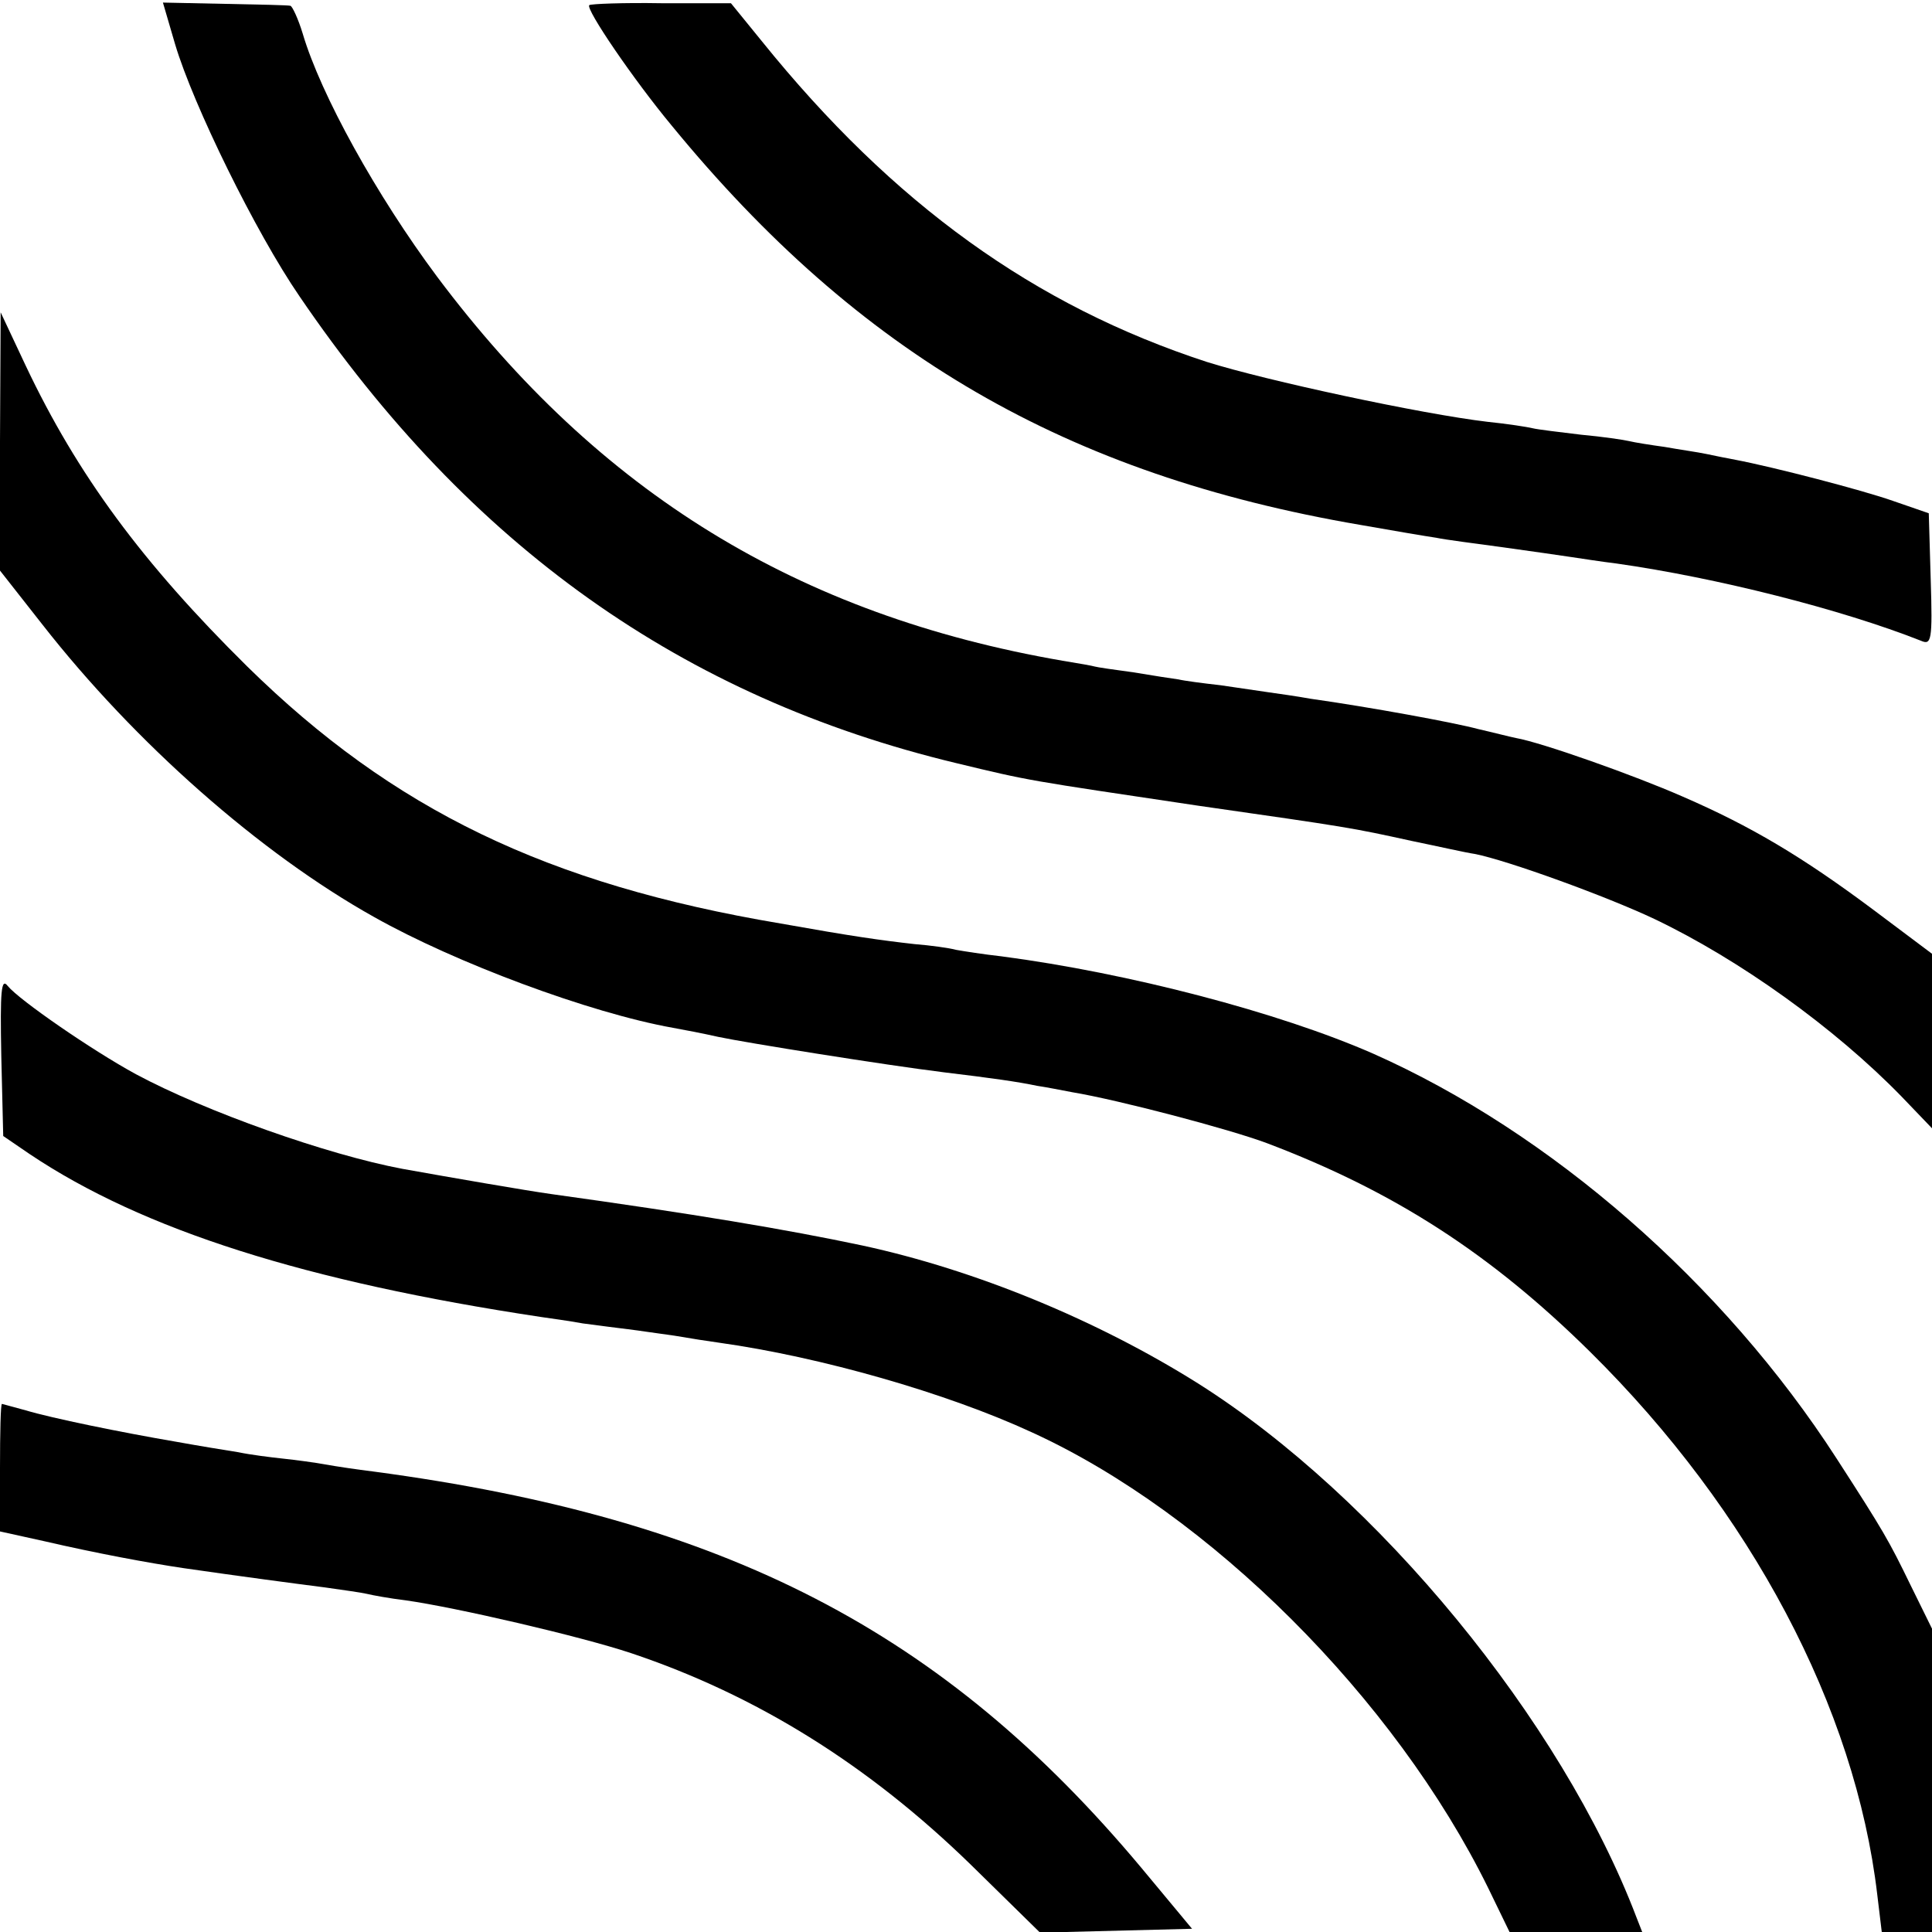 <?xml version="1.0" standalone="no"?>
<!DOCTYPE svg PUBLIC "-//W3C//DTD SVG 20010904//EN"
 "http://www.w3.org/TR/2001/REC-SVG-20010904/DTD/svg10.dtd">
<svg version="1.0" xmlns="http://www.w3.org/2000/svg"
 width="300pt" height="300pt" viewBox="0 0 300 300"
 preserveAspectRatio="xMidYMid meet">
<g transform="translate(0,300) scale(0.1,-0.1)"
fill="#000000" stroke="none">
<path d="M272 2931 c28 -94 125 -292 193 -391 264 -388 595 -623 1020 -725
116 -28 107 -26 375 -66 237 -34 237 -34 333 -55 39 -8 83 -18 97 -20 51 -10
205 -66 279 -101 132 -63 280 -169 384 -276 l47 -49 0 135 0 136 -92 69 c-110
82 -189 129 -295 175 -75 33 -219 84 -259 91 -10 2 -37 9 -59 14 -37 10 -168
34 -260 47 -22 4 -51 8 -65 10 -14 2 -47 7 -75 11 -27 3 -57 7 -65 9 -8 1 -40
6 -70 11 -30 4 -57 8 -60 9 -3 1 -25 5 -50 9 -411 71 -720 261 -971 596 -94
126 -181 283 -209 378 -7 23 -16 42 -19 43 -3 1 -49 2 -102 3 l-96 2 19 -65z"/>
<path d="M915 2992 c-6 -6 69 -116 128 -187 291 -355 613 -542 1069 -620 51
-9 104 -18 118 -20 14 -3 61 -9 105 -15 44 -6 91 -13 105 -15 14 -2 45 -7 70
-10 155 -22 349 -71 473 -120 16 -7 18 0 15 95 l-3 103 -55 19 c-48 17 -187
53 -245 64 -11 2 -31 6 -45 9 -14 3 -43 7 -65 11 -22 3 -47 7 -55 9 -8 2 -42
7 -75 10 -33 4 -67 8 -75 10 -8 2 -40 7 -70 10 -102 12 -344 64 -436 93 -267
87 -487 245 -691 498 l-48 59 -108 0 c-59 1 -110 -1 -112 -3z"/>
<path d="M0 2315 l0 -201 66 -84 c144 -184 338 -355 515 -454 126 -71 335
-149 464 -172 17 -3 48 -9 70 -14 42 -9 261 -44 350 -55 75 -9 117 -15 145
-21 14 -2 39 -7 55 -10 72 -12 243 -57 302 -79 198 -75 348 -172 502 -324 250
-247 412 -553 446 -843 l7 -58 39 0 39 0 0 235 0 236 -33 67 c-34 70 -42 84
-115 197 -176 273 -445 507 -720 629 -146 64 -379 125 -577 151 -27 3 -59 8
-70 10 -11 3 -40 7 -65 9 -53 6 -96 12 -208 32 -363 61 -602 177 -828 399
-163 161 -264 298 -344 467 l-39 83 -1 -200z"/>
<path d="M2 1360 l3 -124 41 -28 c176 -118 429 -198 794 -253 14 -2 43 -6 65
-10 22 -3 54 -7 70 -9 17 -2 49 -7 72 -10 23 -4 55 -9 70 -11 157 -22 353 -78
485 -139 276 -126 564 -413 709 -708 l33 -68 103 0 103 0 -9 23 c-116 305
-402 653 -681 829 -156 98 -345 176 -521 214 -118 25 -261 49 -484 80 -36 5
-152 25 -230 39 -117 22 -306 89 -414 147 -68 37 -181 115 -199 137 -10 13
-12 -6 -10 -109z"/>
<path d="M0 721 l0 -99 68 -15 c82 -19 163 -34 217 -42 90 -13 173 -24 220
-30 28 -4 57 -8 65 -10 8 -2 35 -7 60 -10 78 -11 272 -56 350 -82 194 -65 368
-173 528 -329 l107 -105 118 3 118 3 -79 95 c-307 367 -645 542 -1192 615 -25
3 -58 8 -75 11 -16 3 -46 7 -65 9 -19 2 -51 6 -70 10 -19 3 -62 10 -95 16 -88
15 -195 37 -235 49 -19 5 -36 10 -37 10 -2 0 -3 -45 -3 -99z"/>
</g>
</svg>
